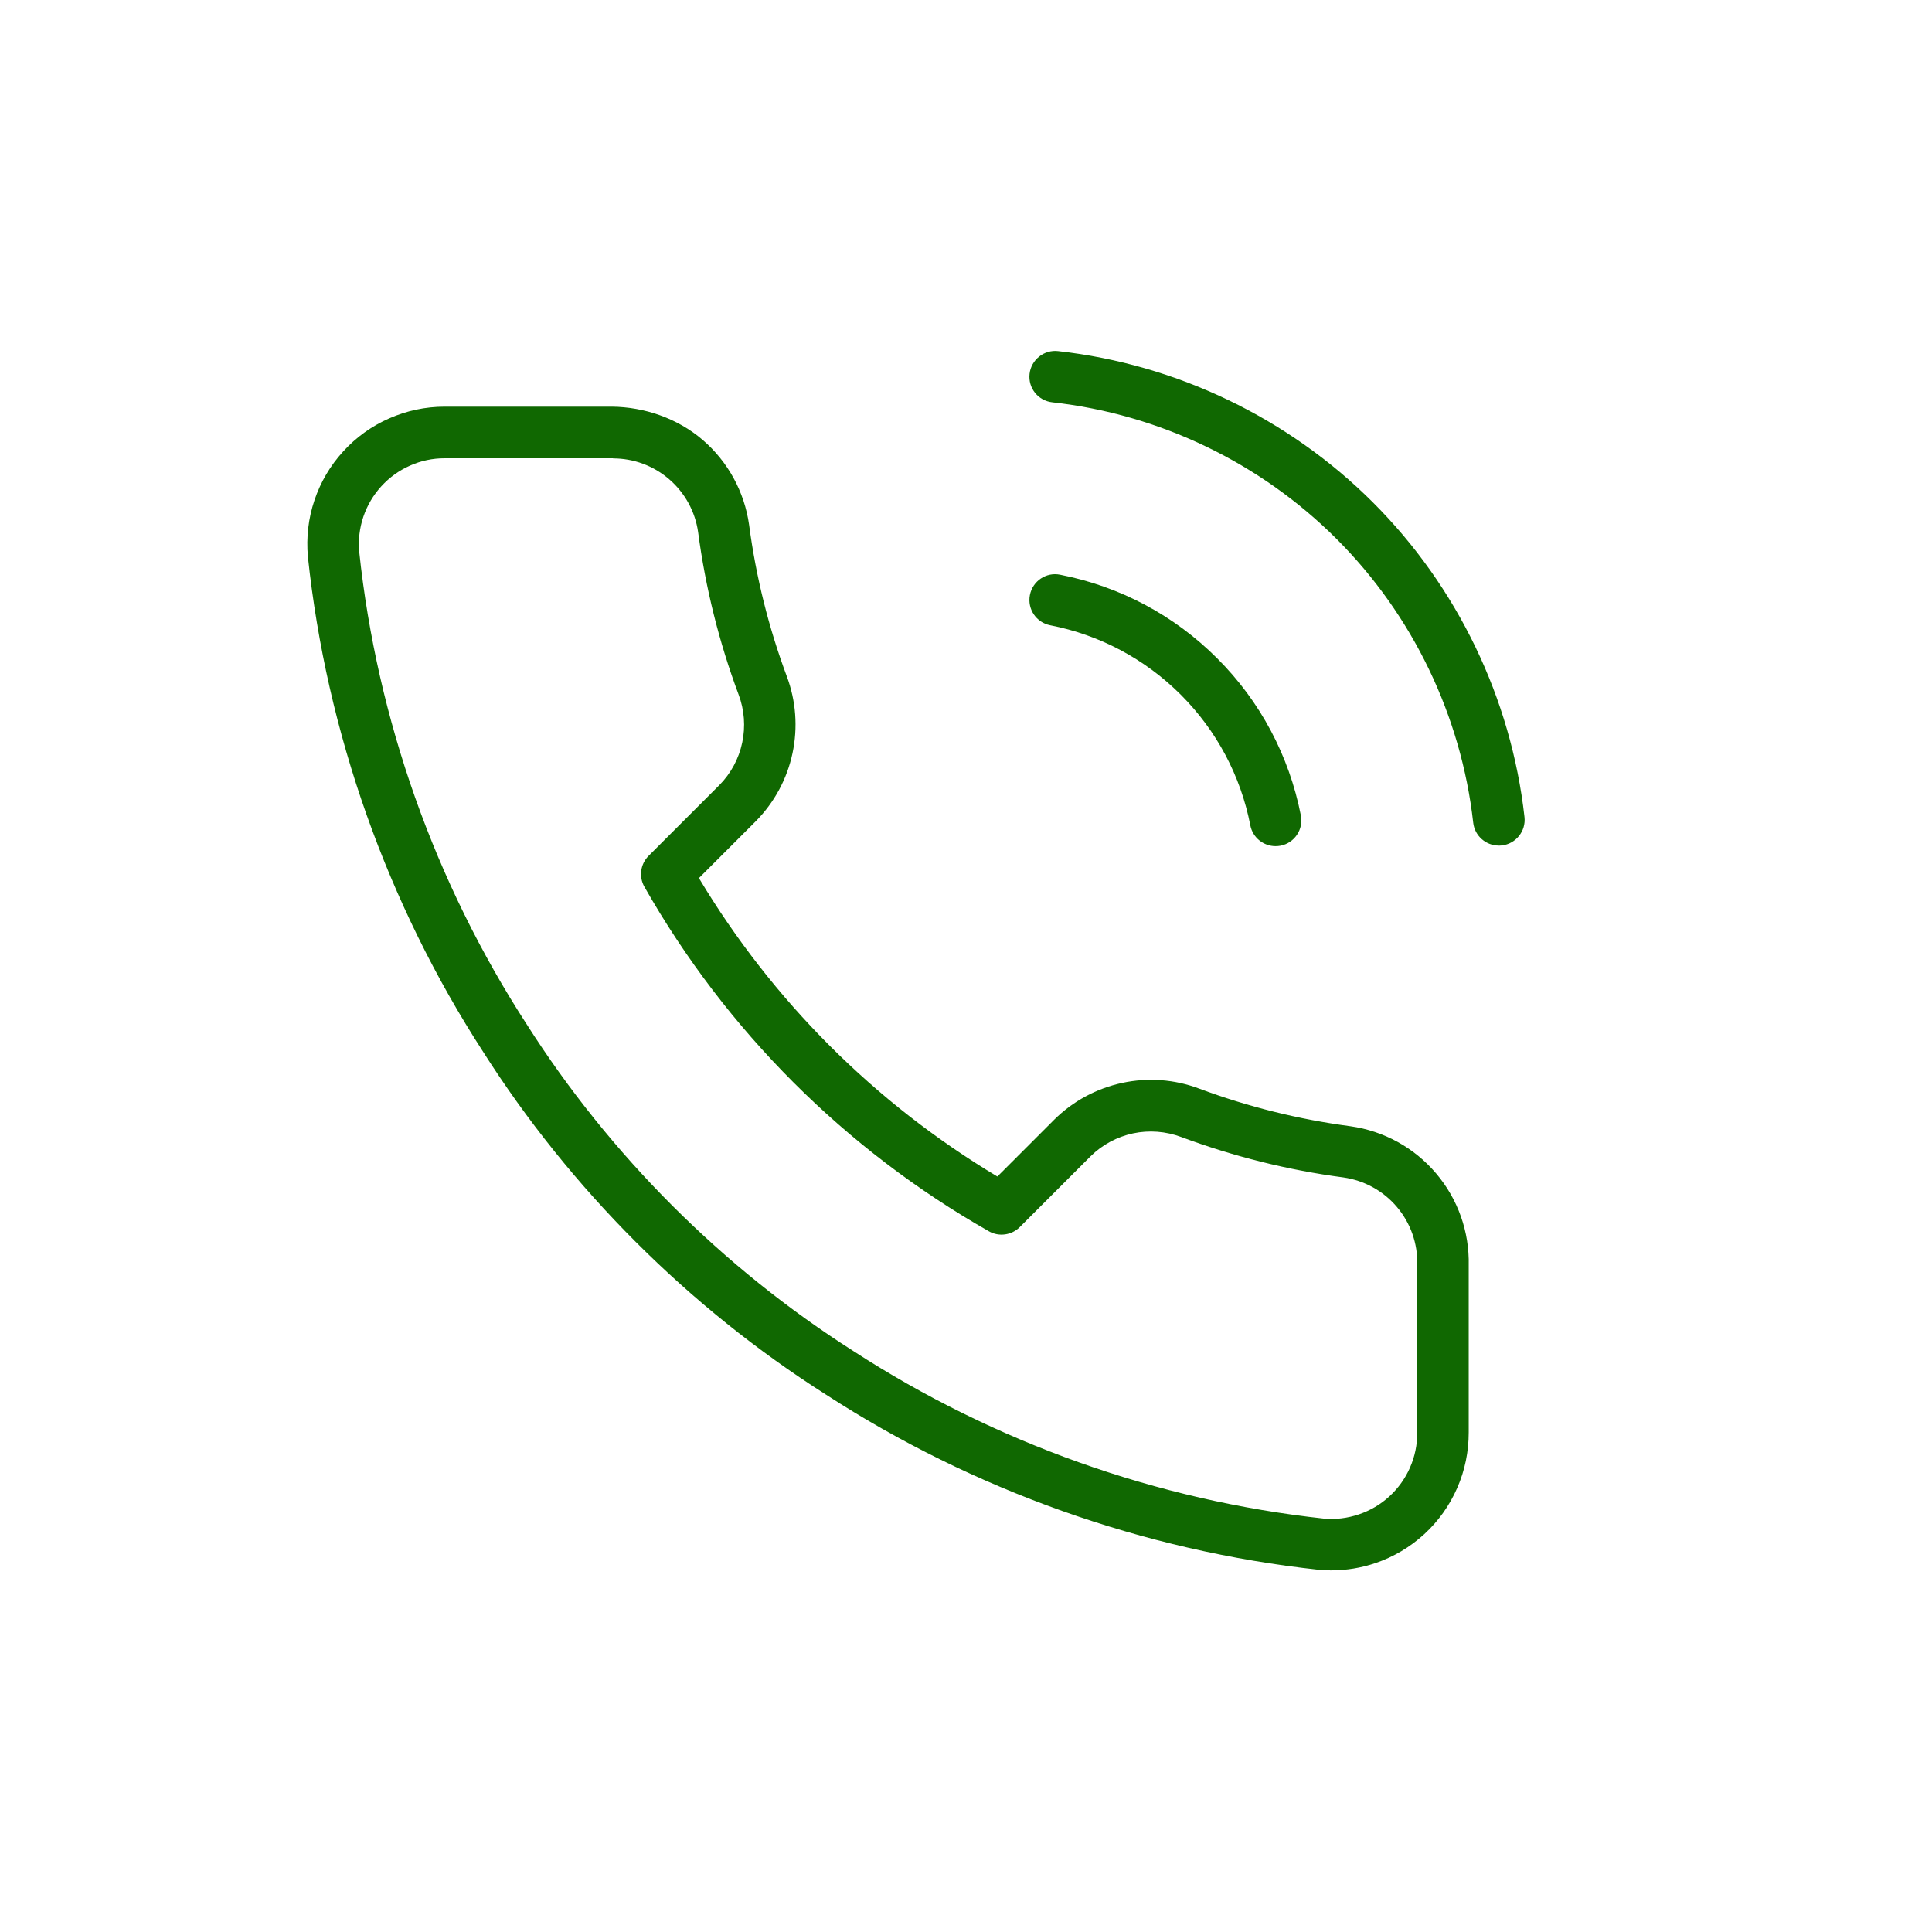 <?xml version="1.0" encoding="UTF-8"?>
<svg id="Laag_1" data-name="Laag 1" xmlns="http://www.w3.org/2000/svg" viewBox="0 0 300 300">
  <defs>
    <style>
      .cls-1 {
        fill: #106801;
        stroke-width: 0px;
      }
    </style>
  </defs>
  <path class="cls-1" d="m206.77,243.85c-.65,0-1.29-.03-1.95-.09-27.22-2.96-53.69-12.37-76.6-27.23-21.26-13.51-39.67-31.91-53.2-53.21-14.89-22.99-24.31-49.57-27.21-76.86-.27-3.03.07-5.97,1.02-8.79.95-2.82,2.45-5.37,4.46-7.57,2.01-2.2,4.41-3.93,7.14-5.13,2.73-1.2,5.62-1.82,8.6-1.82h26c4.99.05,10.15,1.78,14.08,5.16,3.93,3.38,6.49,8.06,7.21,13.19,1.06,8.04,3.03,15.94,5.85,23.51,1.43,3.81,1.74,7.95.89,11.95-.85,4-2.82,7.64-5.69,10.55l-8.84,8.84c11.39,19.02,27.32,34.95,46.34,46.34l8.83-8.83c2.92-2.89,6.57-4.85,10.56-5.71,4.01-.86,8.14-.55,11.96.89,7.56,2.82,15.46,4.78,23.46,5.84,5.22.73,9.94,3.34,13.33,7.34,3.38,3.98,5.17,9.05,5.05,14.27v25.95c0,2.98-.59,5.88-1.79,8.62-1.2,2.74-2.92,5.15-5.12,7.17-2.21,2.02-4.76,3.53-7.59,4.49-2.22.75-4.5,1.12-6.81,1.12ZM95.21,71.16h-26.17c-1.86,0-3.67.38-5.37,1.14-1.7.75-3.2,1.83-4.46,3.21-1.26,1.38-2.19,2.97-2.79,4.73-.59,1.77-.81,3.6-.64,5.45,2.76,25.98,11.74,51.35,25.98,73.32,12.92,20.34,30.48,37.89,50.78,50.8,21.9,14.2,47.16,23.19,73.07,26,1.78.16,3.62-.06,5.4-.66,1.77-.6,3.37-1.54,4.74-2.8s2.45-2.77,3.2-4.48c.75-1.71,1.12-3.52,1.12-5.4v-26.11c.08-3.27-1.04-6.45-3.16-8.95-2.12-2.5-5.07-4.12-8.31-4.58-8.57-1.13-17.05-3.25-25.19-6.28-2.39-.89-4.98-1.09-7.48-.56-2.5.54-4.78,1.77-6.59,3.56l-10.99,10.99c-1.27,1.27-3.25,1.54-4.8.65-22.31-12.68-40.81-31.18-53.49-53.49-.89-1.56-.62-3.53.65-4.8l11-11c1.78-1.8,3.01-4.08,3.54-6.58.53-2.5.34-5.08-.56-7.47-3.04-8.14-5.15-16.63-6.29-25.24-.45-3.17-2.05-6.1-4.51-8.21-2.42-2.08-5.5-3.22-8.69-3.22Zm102.86,60.23c-1.87,0-3.55-1.32-3.92-3.23-1.5-7.71-5.24-14.72-10.79-20.28-5.56-5.55-12.57-9.29-20.28-10.79-2.17-.42-3.58-2.52-3.16-4.69.42-2.17,2.52-3.6,4.69-3.16,9.28,1.81,17.72,6.3,24.4,12.99,6.69,6.68,11.17,15.12,12.99,24.4.42,2.17-.99,4.27-3.16,4.69-.26.05-.52.07-.77.07Zm34.66-.09c-2.01,0-3.74-1.51-3.97-3.55-1.87-16.62-9.41-32.28-21.24-44.09-11.83-11.82-27.5-19.34-44.12-21.19-2.2-.24-3.78-2.22-3.53-4.42.25-2.2,2.27-3.78,4.42-3.53,18.42,2.05,35.78,10.39,48.89,23.48,13.11,13.09,21.47,30.44,23.54,48.86.25,2.2-1.34,4.18-3.53,4.42-.15.02-.3.03-.45.03Z"/>
</svg>